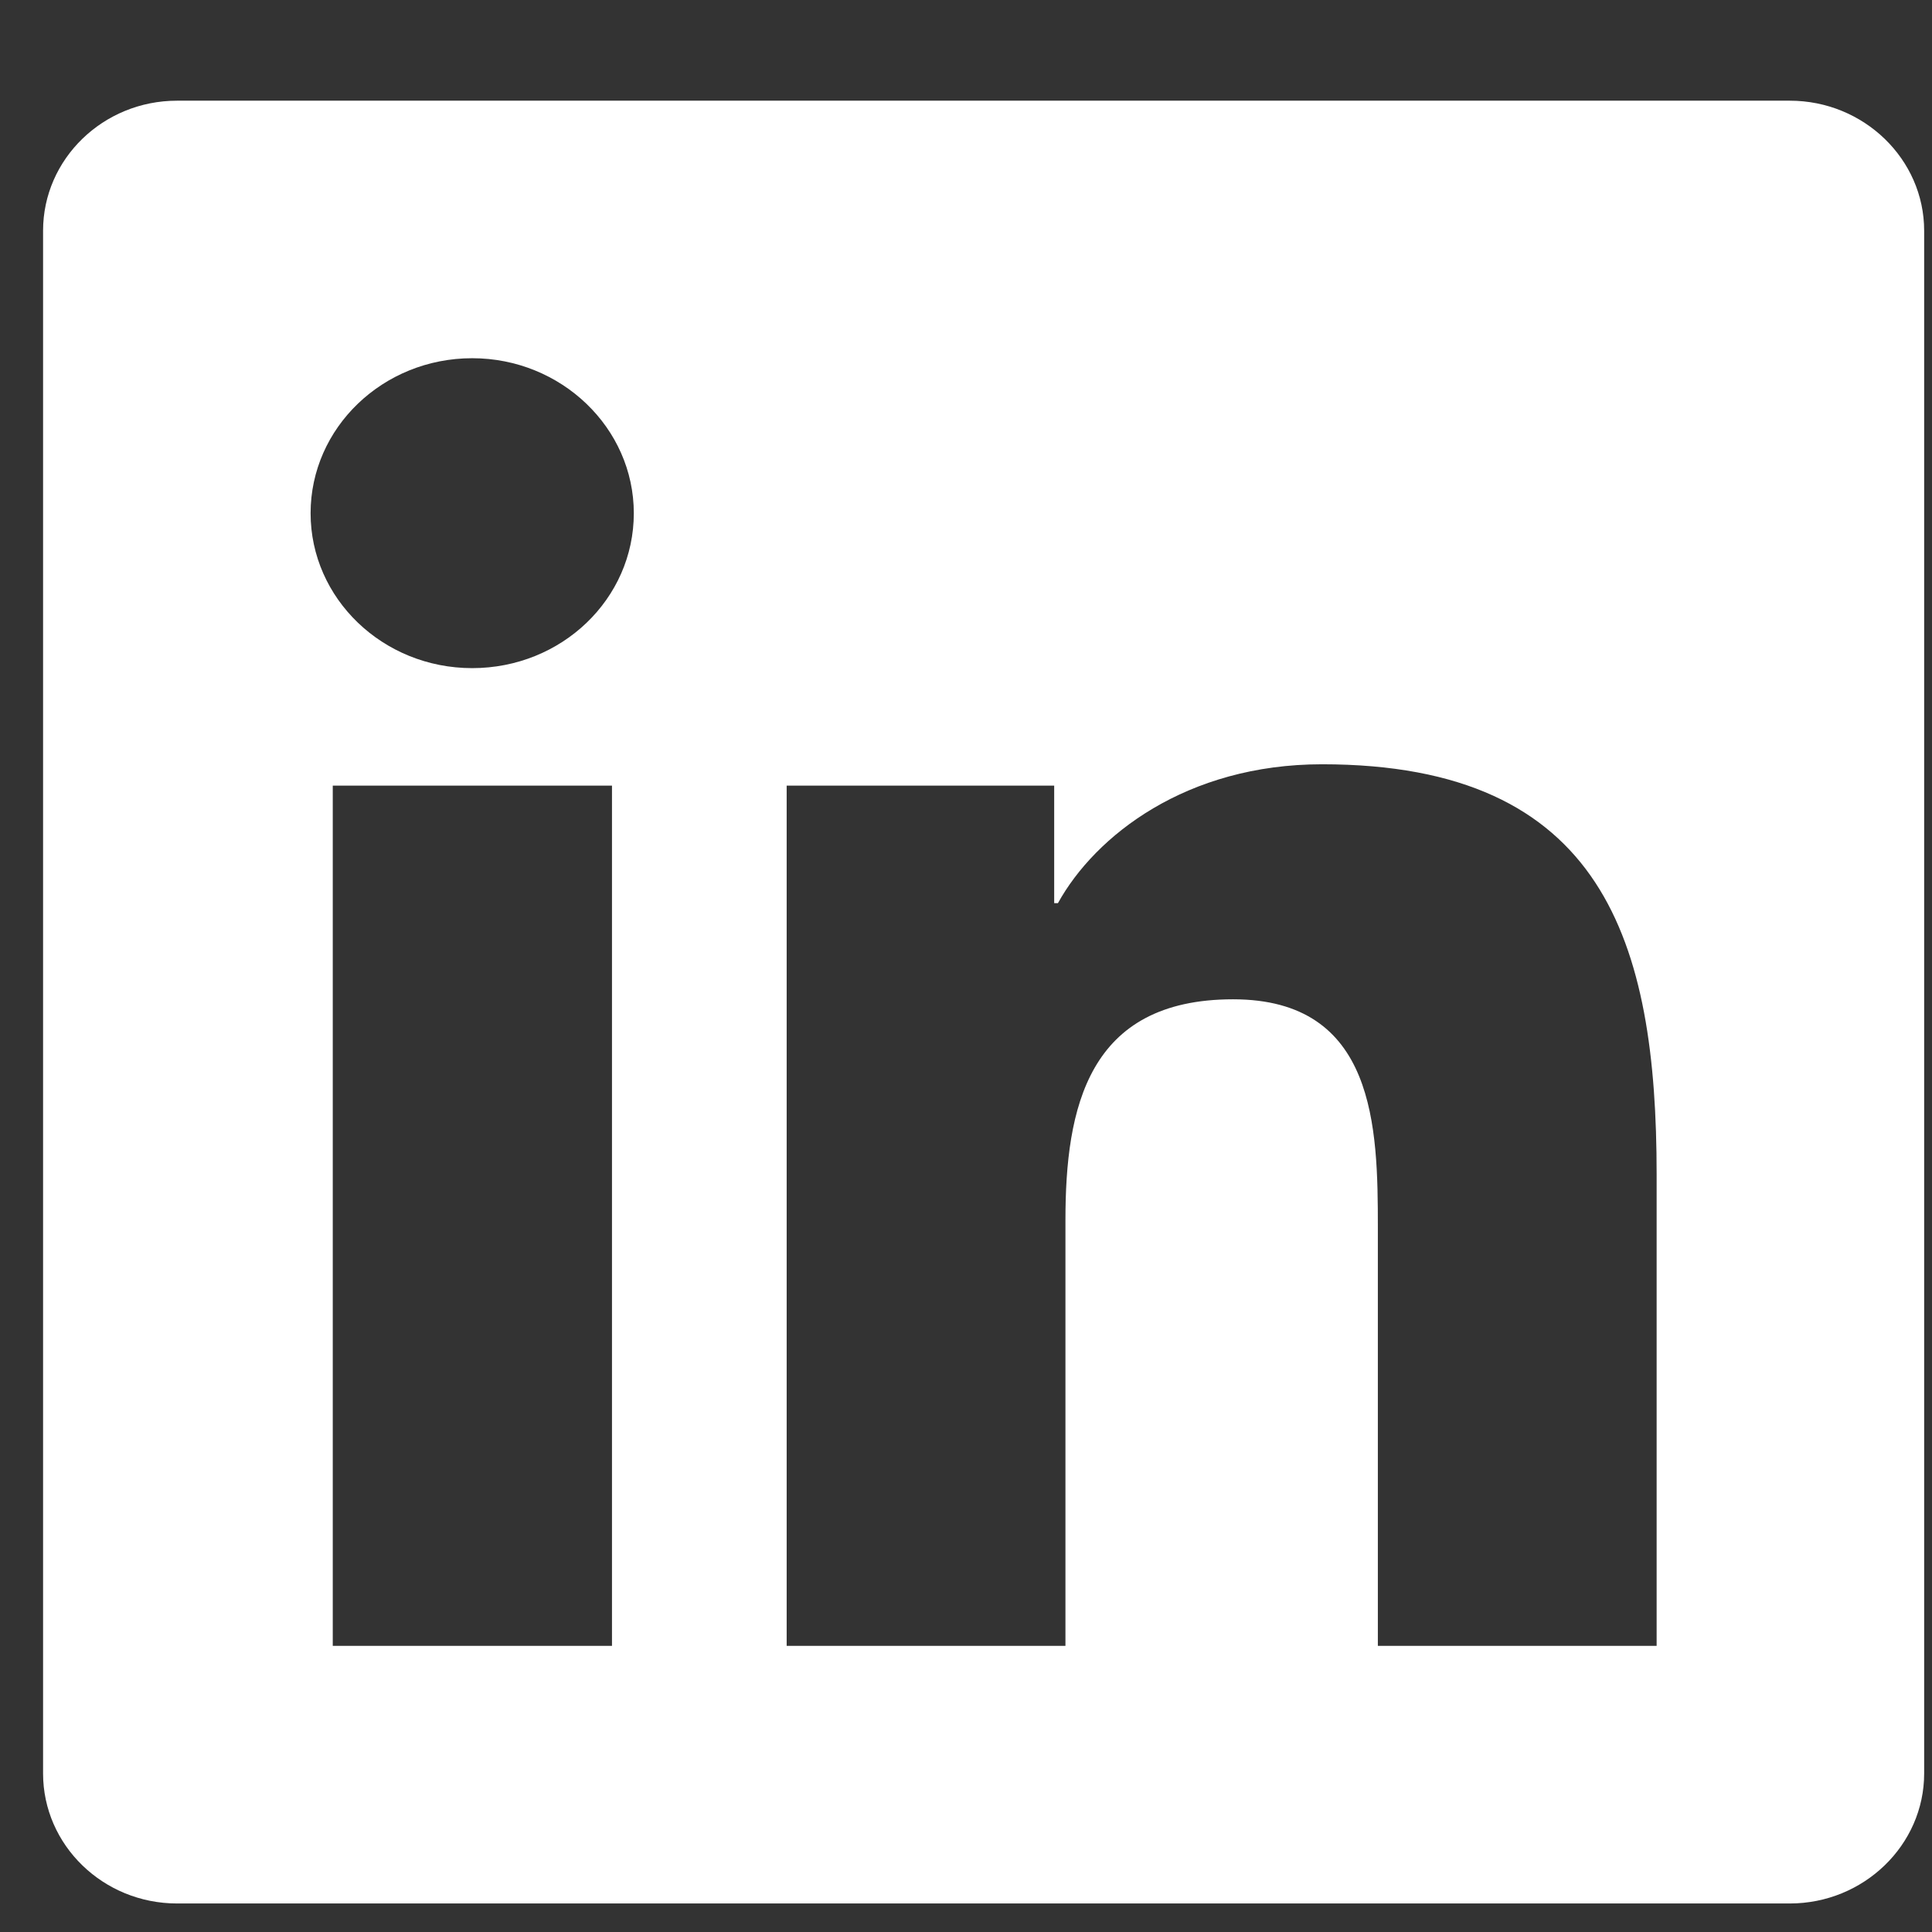 <svg width="17" height="17" viewBox="0 0 17 17" fill="none" xmlns="http://www.w3.org/2000/svg">
<rect x="0" y="0" width="17" height="17" fill="#333333" stroke="none"/>
<path d="M15.749 0.886H1.558C0.907 0.886 0.379 1.4 0.379 2.03V15.605C0.379 16.235 0.907 16.749 1.558 16.749H15.749C16.399 16.749 16.931 16.235 16.931 15.605V2.03C16.931 1.4 16.399 0.886 15.749 0.886ZM5.382 14.482H2.928V6.913H5.385V14.482H5.382ZM4.155 5.879C3.368 5.879 2.733 5.266 2.733 4.516C2.733 3.765 3.368 3.152 4.155 3.152C4.938 3.152 5.577 3.765 5.577 4.516C5.577 5.27 4.942 5.879 4.155 5.879V5.879ZM14.577 14.482H12.124V10.8C12.124 9.922 12.106 8.793 10.85 8.793C9.571 8.793 9.375 9.749 9.375 10.737V14.482H6.922V6.913H9.276V7.947H9.309C9.638 7.352 10.44 6.725 11.633 6.725C14.116 6.725 14.577 8.294 14.577 10.333V14.482V14.482Z" fill="white"/>
</svg>
